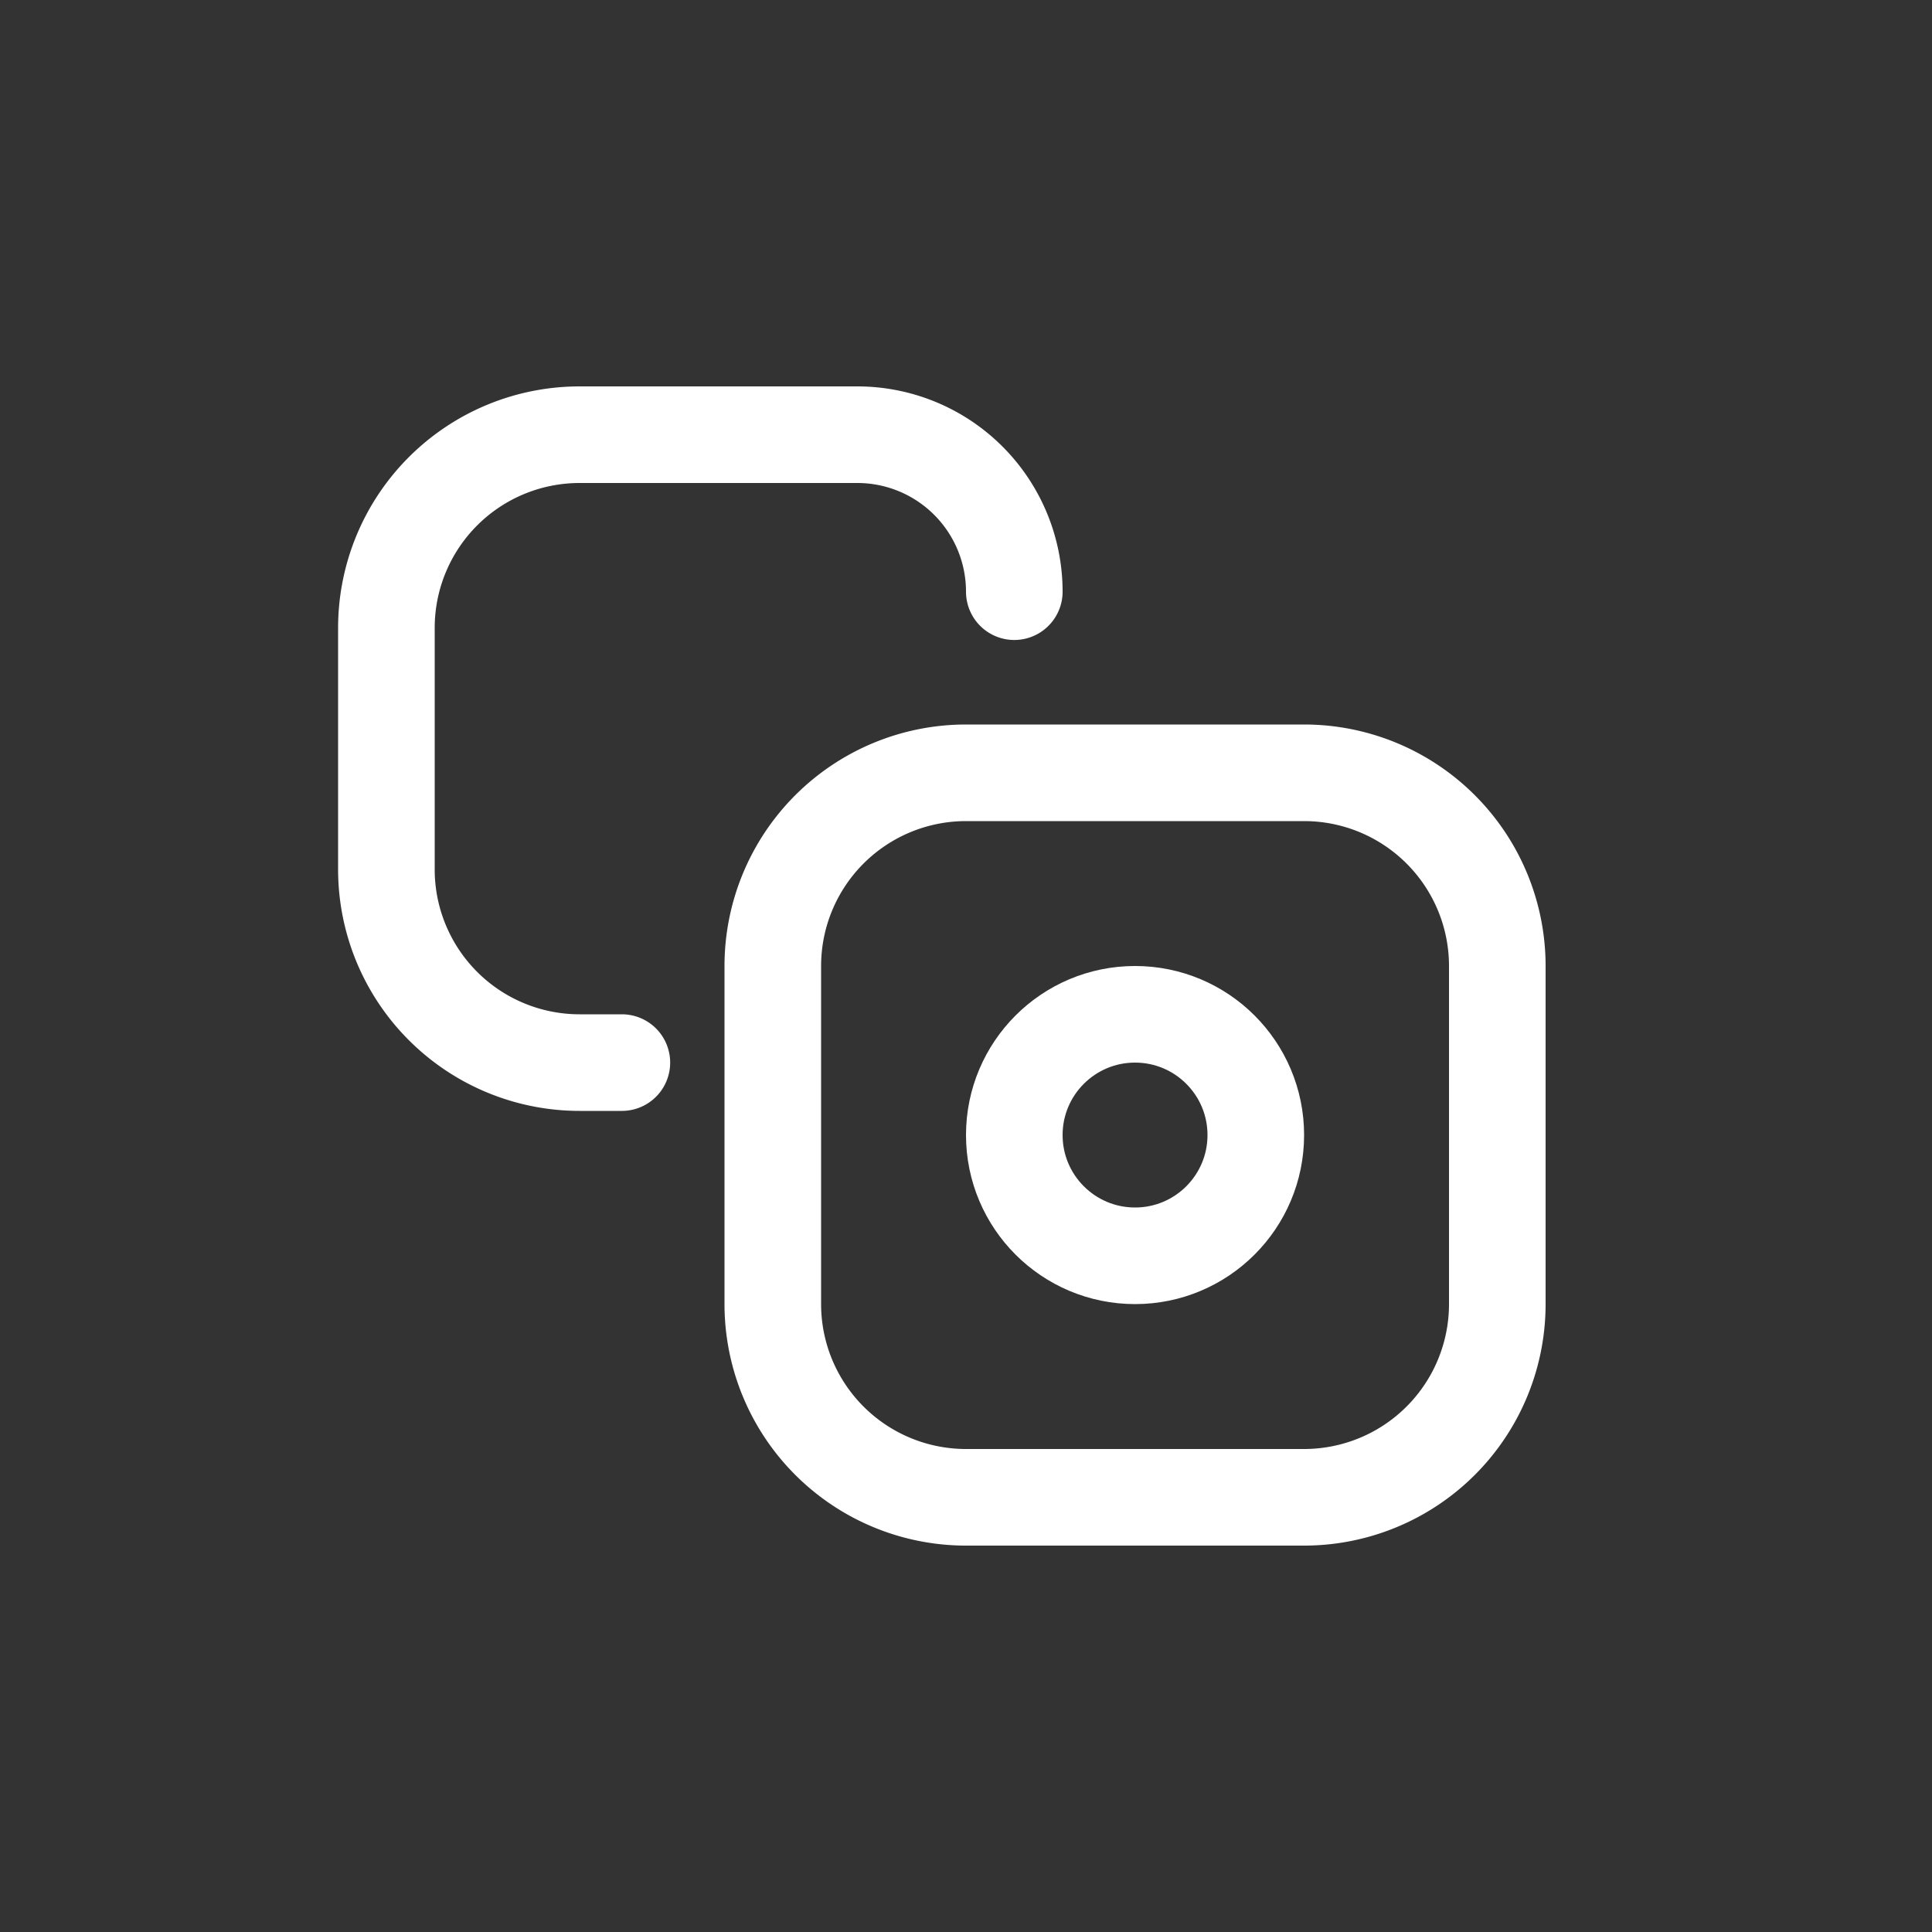 <svg width="40" height="40" viewBox="0 0 40 40" fill="none" xmlns="http://www.w3.org/2000/svg"><rect x="0" y="0" width="40" height="40" fill="#333333" stroke="none"/><path d="M21 12.25v0A3.25 3.25 0 0 0 17.75 9H12a4 4 0 0 0-4 4v5a4 4 0 0 0 4 4h.875" stroke="#fff" stroke-width="2" stroke-linecap="round" stroke-linejoin="round"/><path d="M27 16h-7a4 4 0 0 0-4 4v7a4 4 0 0 0 4 4h7a4 4 0 0 0 4-4v-7a4 4 0 0 0-4-4Z" stroke="#fff" stroke-width="2" stroke-linecap="round" stroke-linejoin="round"/><circle cx="23.5" cy="23.5" r="2.5" stroke="#fff" stroke-width="2"/></svg>